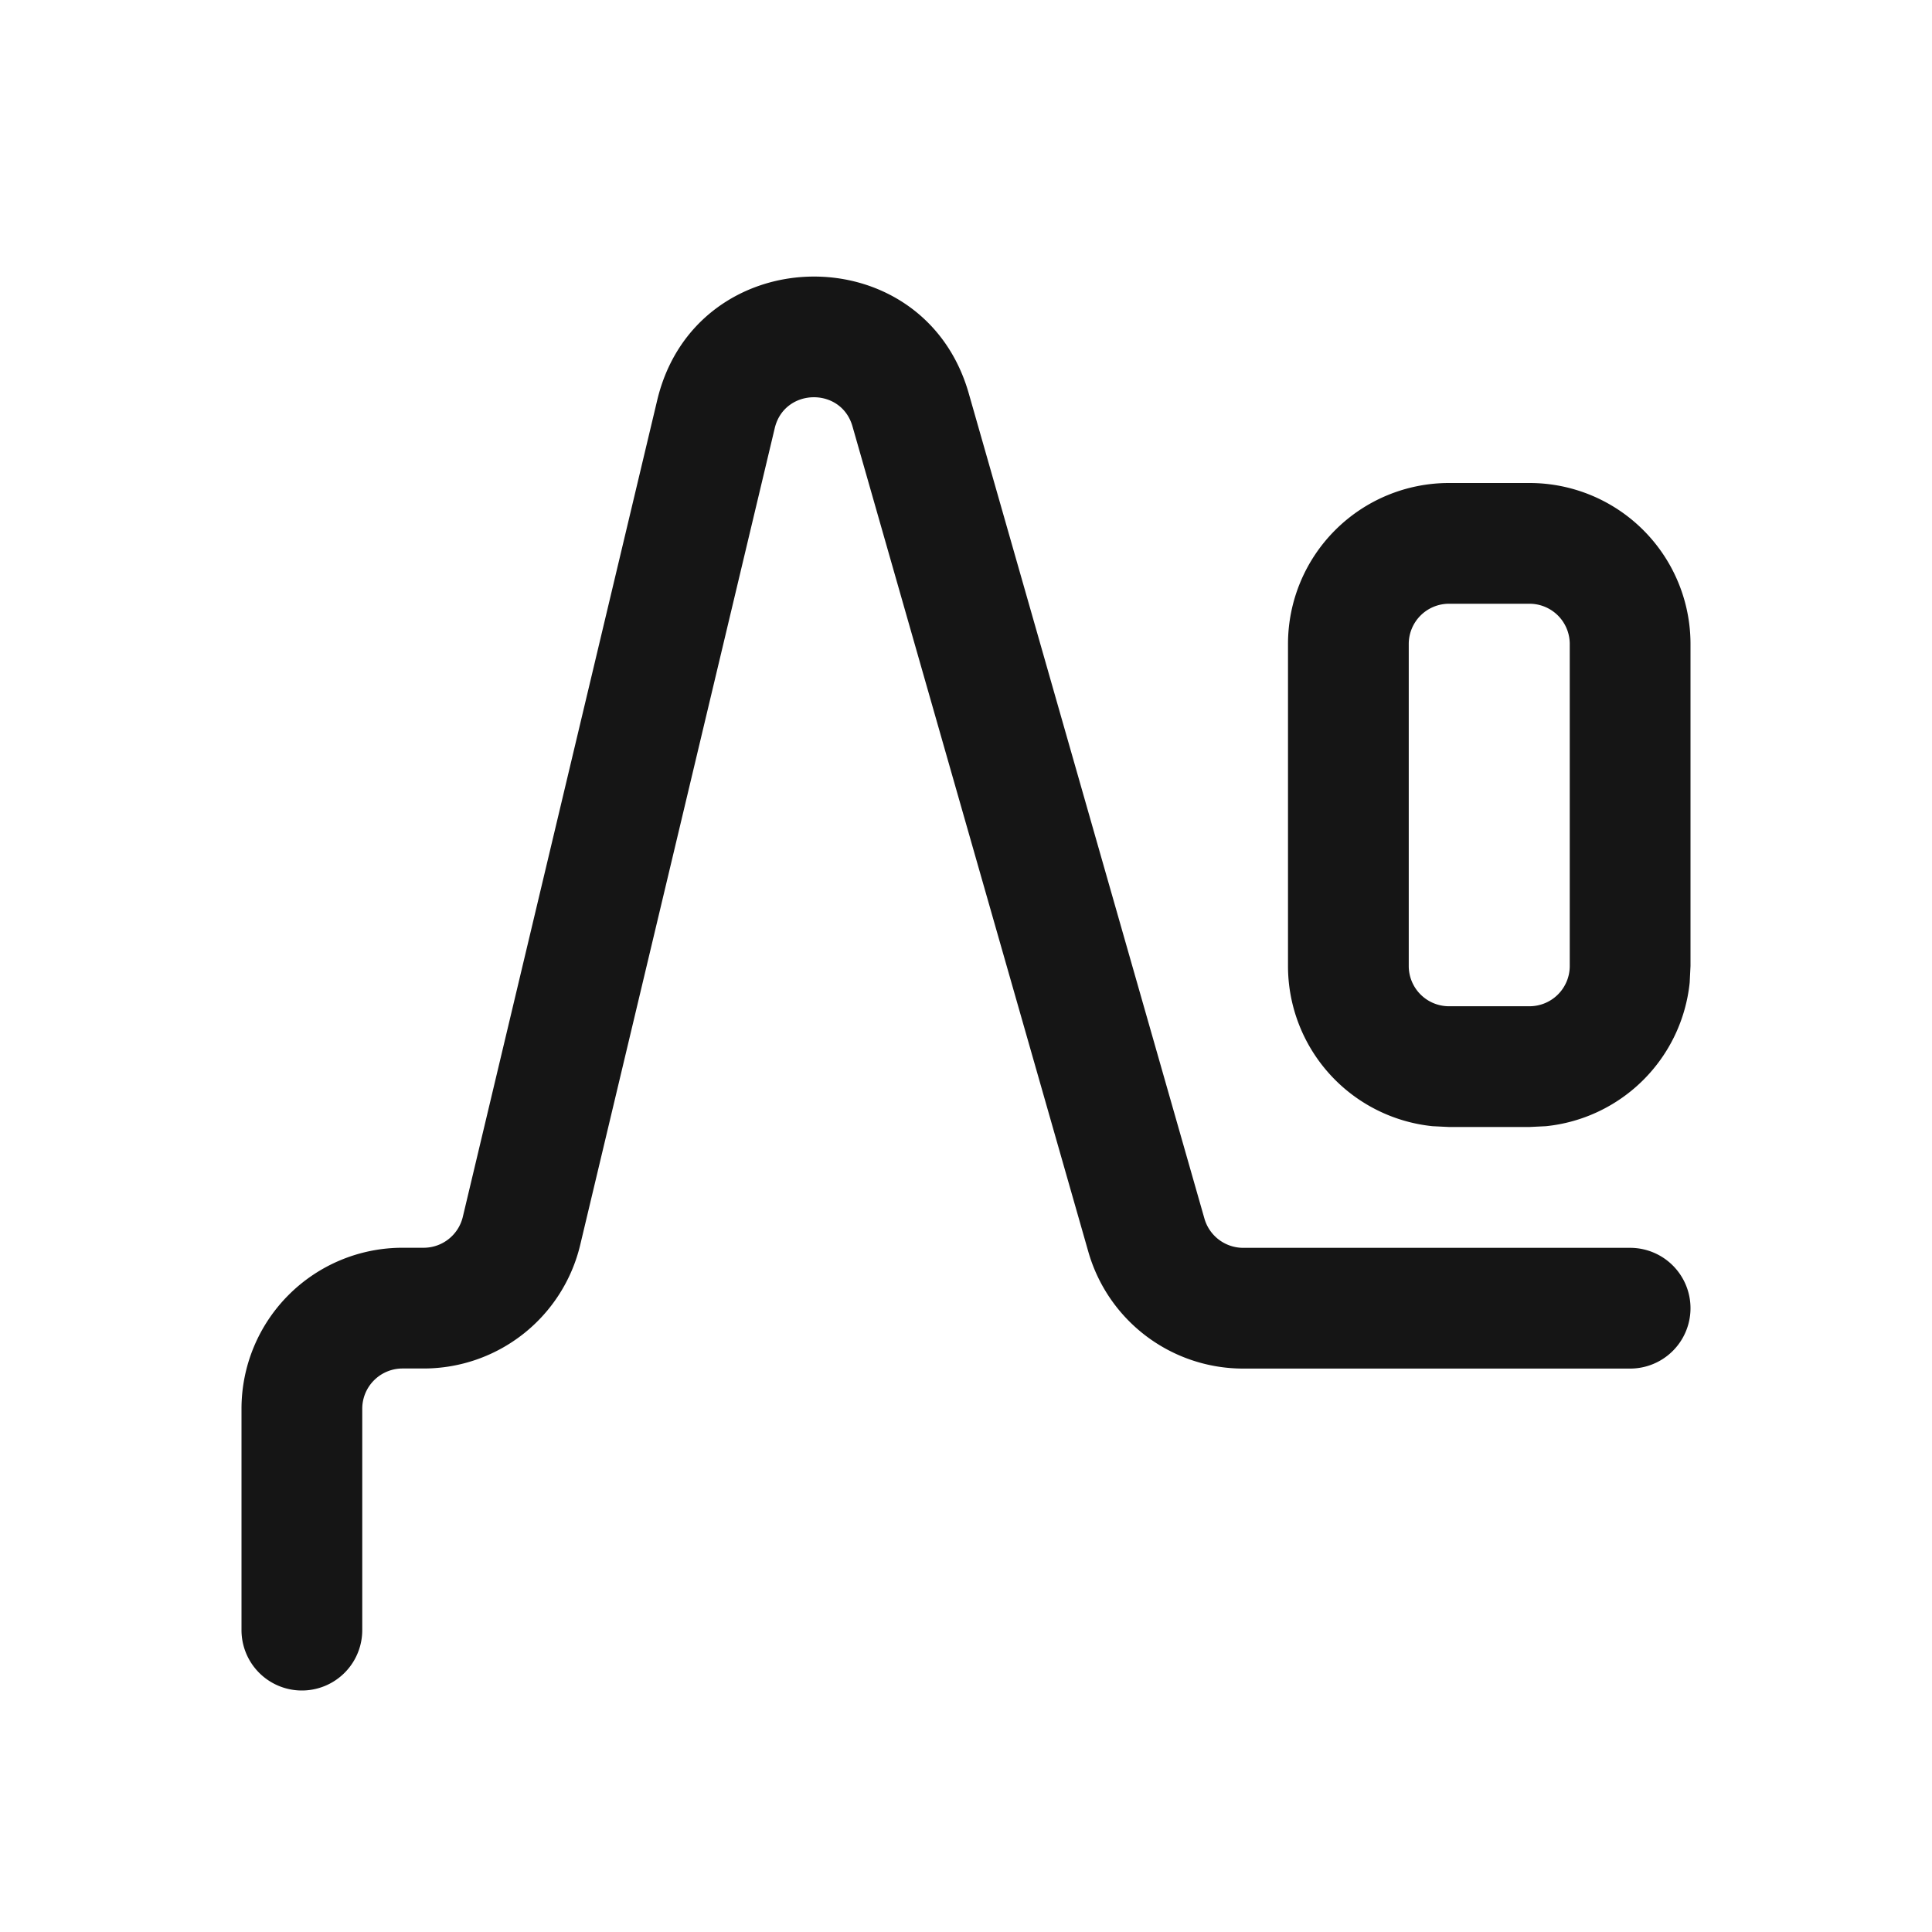 <svg xmlns="http://www.w3.org/2000/svg" width="24" height="24" fill="none"><path fill="#151515" d="M8.164 4.972c.477-2.002 3.304-2.065 3.87-.086l2.928 10.252a.501.501 0 0 0 .481.363h4.807a.75.75 0 0 1 0 1.5h-4.807a2.001 2.001 0 0 1-1.923-1.45L10.59 5.297c-.14-.494-.847-.479-.966.022L7.208 15.463A2 2 0 0 1 5.263 17H5a.5.5 0 0 0-.5.5v2.75a.75.75 0 0 1-1.5 0V17.5a2 2 0 0 1 2-2h.263a.5.5 0 0 0 .486-.383L8.164 4.972Z"/><path fill="#151515" fill-rule="evenodd" d="M19 6a2 2 0 0 1 2 2v4l-.01.205a2 2 0 0 1-1.786 1.785L19 14h-1l-.204-.01A2 2 0 0 1 16 12V8a2 2 0 0 1 2-2h1Zm-1 1.5a.5.5 0 0 0-.5.5v4a.5.5 0 0 0 .5.5h1a.5.5 0 0 0 .5-.5V8a.5.5 0 0 0-.5-.5h-1Z" clip-rule="evenodd"/></svg>